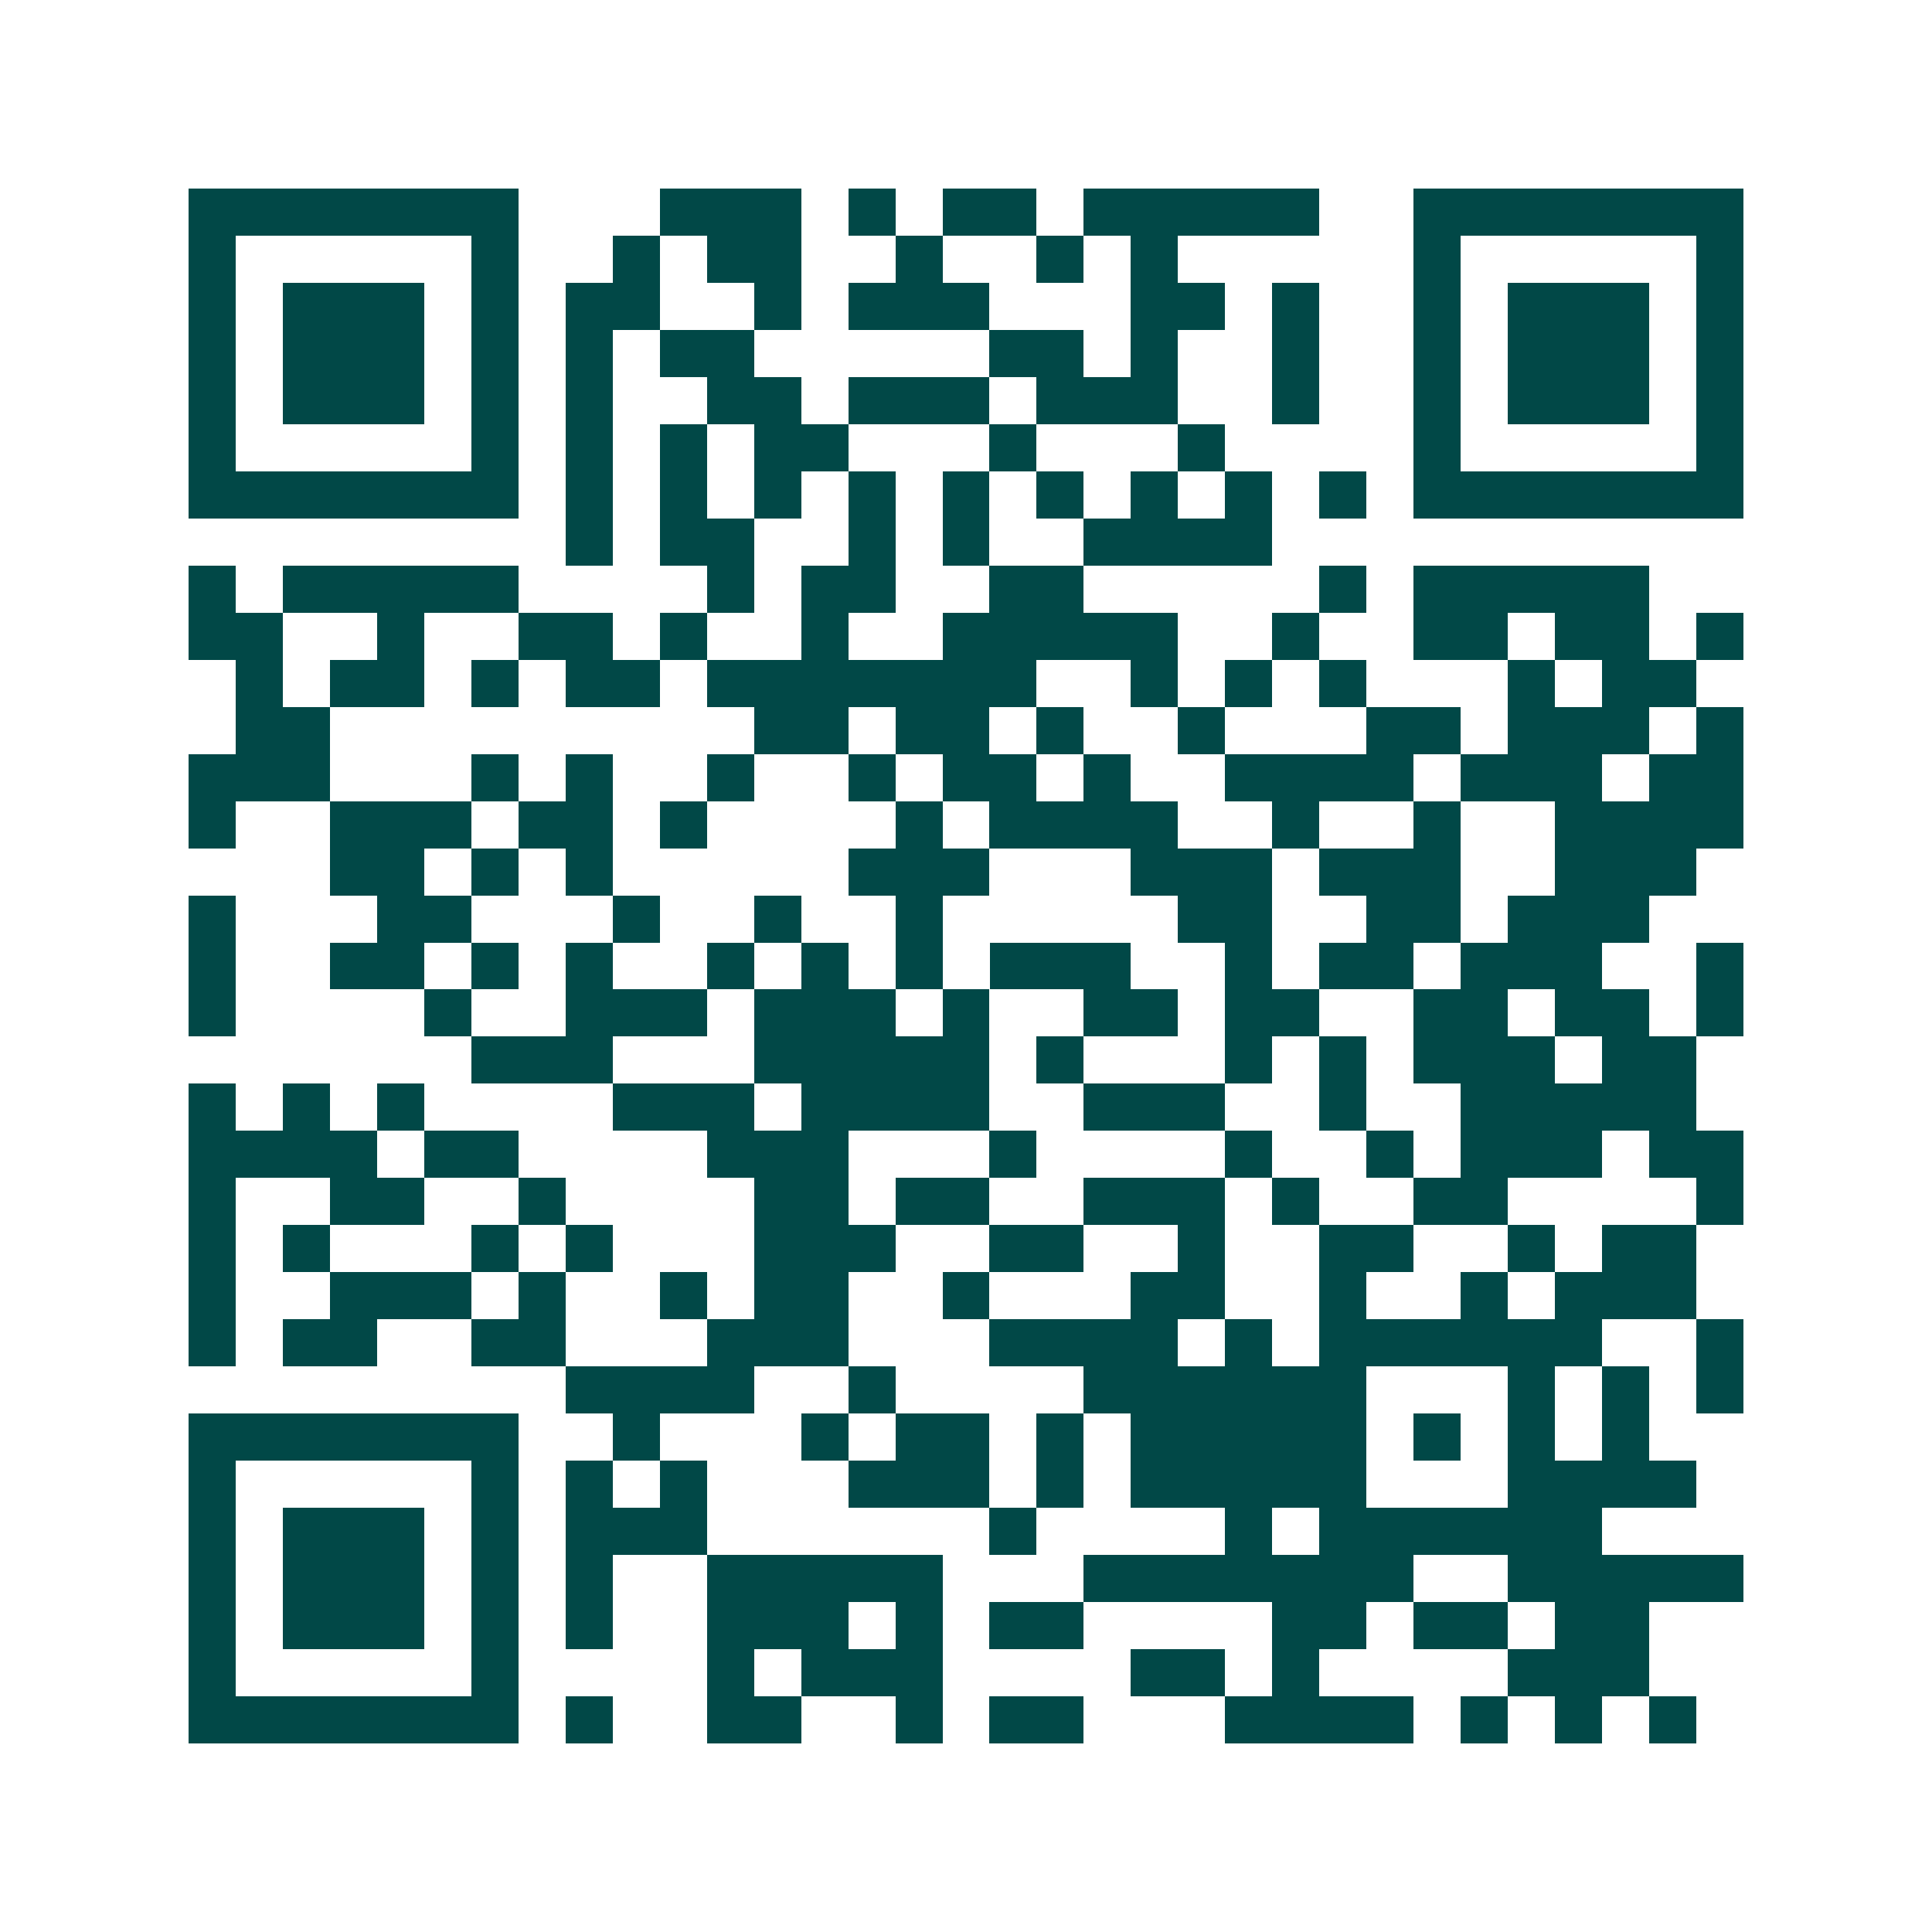 <svg xmlns="http://www.w3.org/2000/svg" width="200" height="200" viewBox="0 0 41 41" shape-rendering="crispEdges"><path fill="#ffffff" d="M0 0h41v41H0z"/><path stroke="#014847" d="M4 4.5h7m3 0h3m1 0h1m1 0h2m1 0h5m2 0h7M4 5.5h1m5 0h1m2 0h1m1 0h2m2 0h1m2 0h1m1 0h1m5 0h1m5 0h1M4 6.5h1m1 0h3m1 0h1m1 0h2m2 0h1m1 0h3m3 0h2m1 0h1m2 0h1m1 0h3m1 0h1M4 7.5h1m1 0h3m1 0h1m1 0h1m1 0h2m5 0h2m1 0h1m2 0h1m2 0h1m1 0h3m1 0h1M4 8.5h1m1 0h3m1 0h1m1 0h1m2 0h2m1 0h3m1 0h3m2 0h1m2 0h1m1 0h3m1 0h1M4 9.5h1m5 0h1m1 0h1m1 0h1m1 0h2m3 0h1m3 0h1m4 0h1m5 0h1M4 10.5h7m1 0h1m1 0h1m1 0h1m1 0h1m1 0h1m1 0h1m1 0h1m1 0h1m1 0h1m1 0h7M12 11.5h1m1 0h2m2 0h1m1 0h1m2 0h4M4 12.5h1m1 0h5m4 0h1m1 0h2m2 0h2m5 0h1m1 0h5M4 13.5h2m2 0h1m2 0h2m1 0h1m2 0h1m2 0h5m2 0h1m2 0h2m1 0h2m1 0h1M5 14.5h1m1 0h2m1 0h1m1 0h2m1 0h7m2 0h1m1 0h1m1 0h1m3 0h1m1 0h2M5 15.5h2m9 0h2m1 0h2m1 0h1m2 0h1m3 0h2m1 0h3m1 0h1M4 16.5h3m3 0h1m1 0h1m2 0h1m2 0h1m1 0h2m1 0h1m2 0h4m1 0h3m1 0h2M4 17.5h1m2 0h3m1 0h2m1 0h1m4 0h1m1 0h4m2 0h1m2 0h1m2 0h4M7 18.5h2m1 0h1m1 0h1m5 0h3m3 0h3m1 0h3m2 0h3M4 19.5h1m3 0h2m3 0h1m2 0h1m2 0h1m5 0h2m2 0h2m1 0h3M4 20.5h1m2 0h2m1 0h1m1 0h1m2 0h1m1 0h1m1 0h1m1 0h3m2 0h1m1 0h2m1 0h3m2 0h1M4 21.5h1m4 0h1m2 0h3m1 0h3m1 0h1m2 0h2m1 0h2m2 0h2m1 0h2m1 0h1M10 22.5h3m3 0h5m1 0h1m3 0h1m1 0h1m1 0h3m1 0h2M4 23.5h1m1 0h1m1 0h1m4 0h3m1 0h4m2 0h3m2 0h1m2 0h5M4 24.5h4m1 0h2m4 0h3m3 0h1m4 0h1m2 0h1m1 0h3m1 0h2M4 25.5h1m2 0h2m2 0h1m4 0h2m1 0h2m2 0h3m1 0h1m2 0h2m4 0h1M4 26.5h1m1 0h1m3 0h1m1 0h1m3 0h3m2 0h2m2 0h1m2 0h2m2 0h1m1 0h2M4 27.5h1m2 0h3m1 0h1m2 0h1m1 0h2m2 0h1m3 0h2m2 0h1m2 0h1m1 0h3M4 28.5h1m1 0h2m2 0h2m3 0h3m3 0h4m1 0h1m1 0h6m2 0h1M12 29.5h4m2 0h1m4 0h6m3 0h1m1 0h1m1 0h1M4 30.5h7m2 0h1m3 0h1m1 0h2m1 0h1m1 0h5m1 0h1m1 0h1m1 0h1M4 31.5h1m5 0h1m1 0h1m1 0h1m3 0h3m1 0h1m1 0h5m3 0h4M4 32.5h1m1 0h3m1 0h1m1 0h3m6 0h1m4 0h1m1 0h6M4 33.5h1m1 0h3m1 0h1m1 0h1m2 0h5m3 0h7m2 0h5M4 34.5h1m1 0h3m1 0h1m1 0h1m2 0h3m1 0h1m1 0h2m4 0h2m1 0h2m1 0h2M4 35.5h1m5 0h1m4 0h1m1 0h3m4 0h2m1 0h1m4 0h3M4 36.5h7m1 0h1m2 0h2m2 0h1m1 0h2m3 0h4m1 0h1m1 0h1m1 0h1"/></svg>
